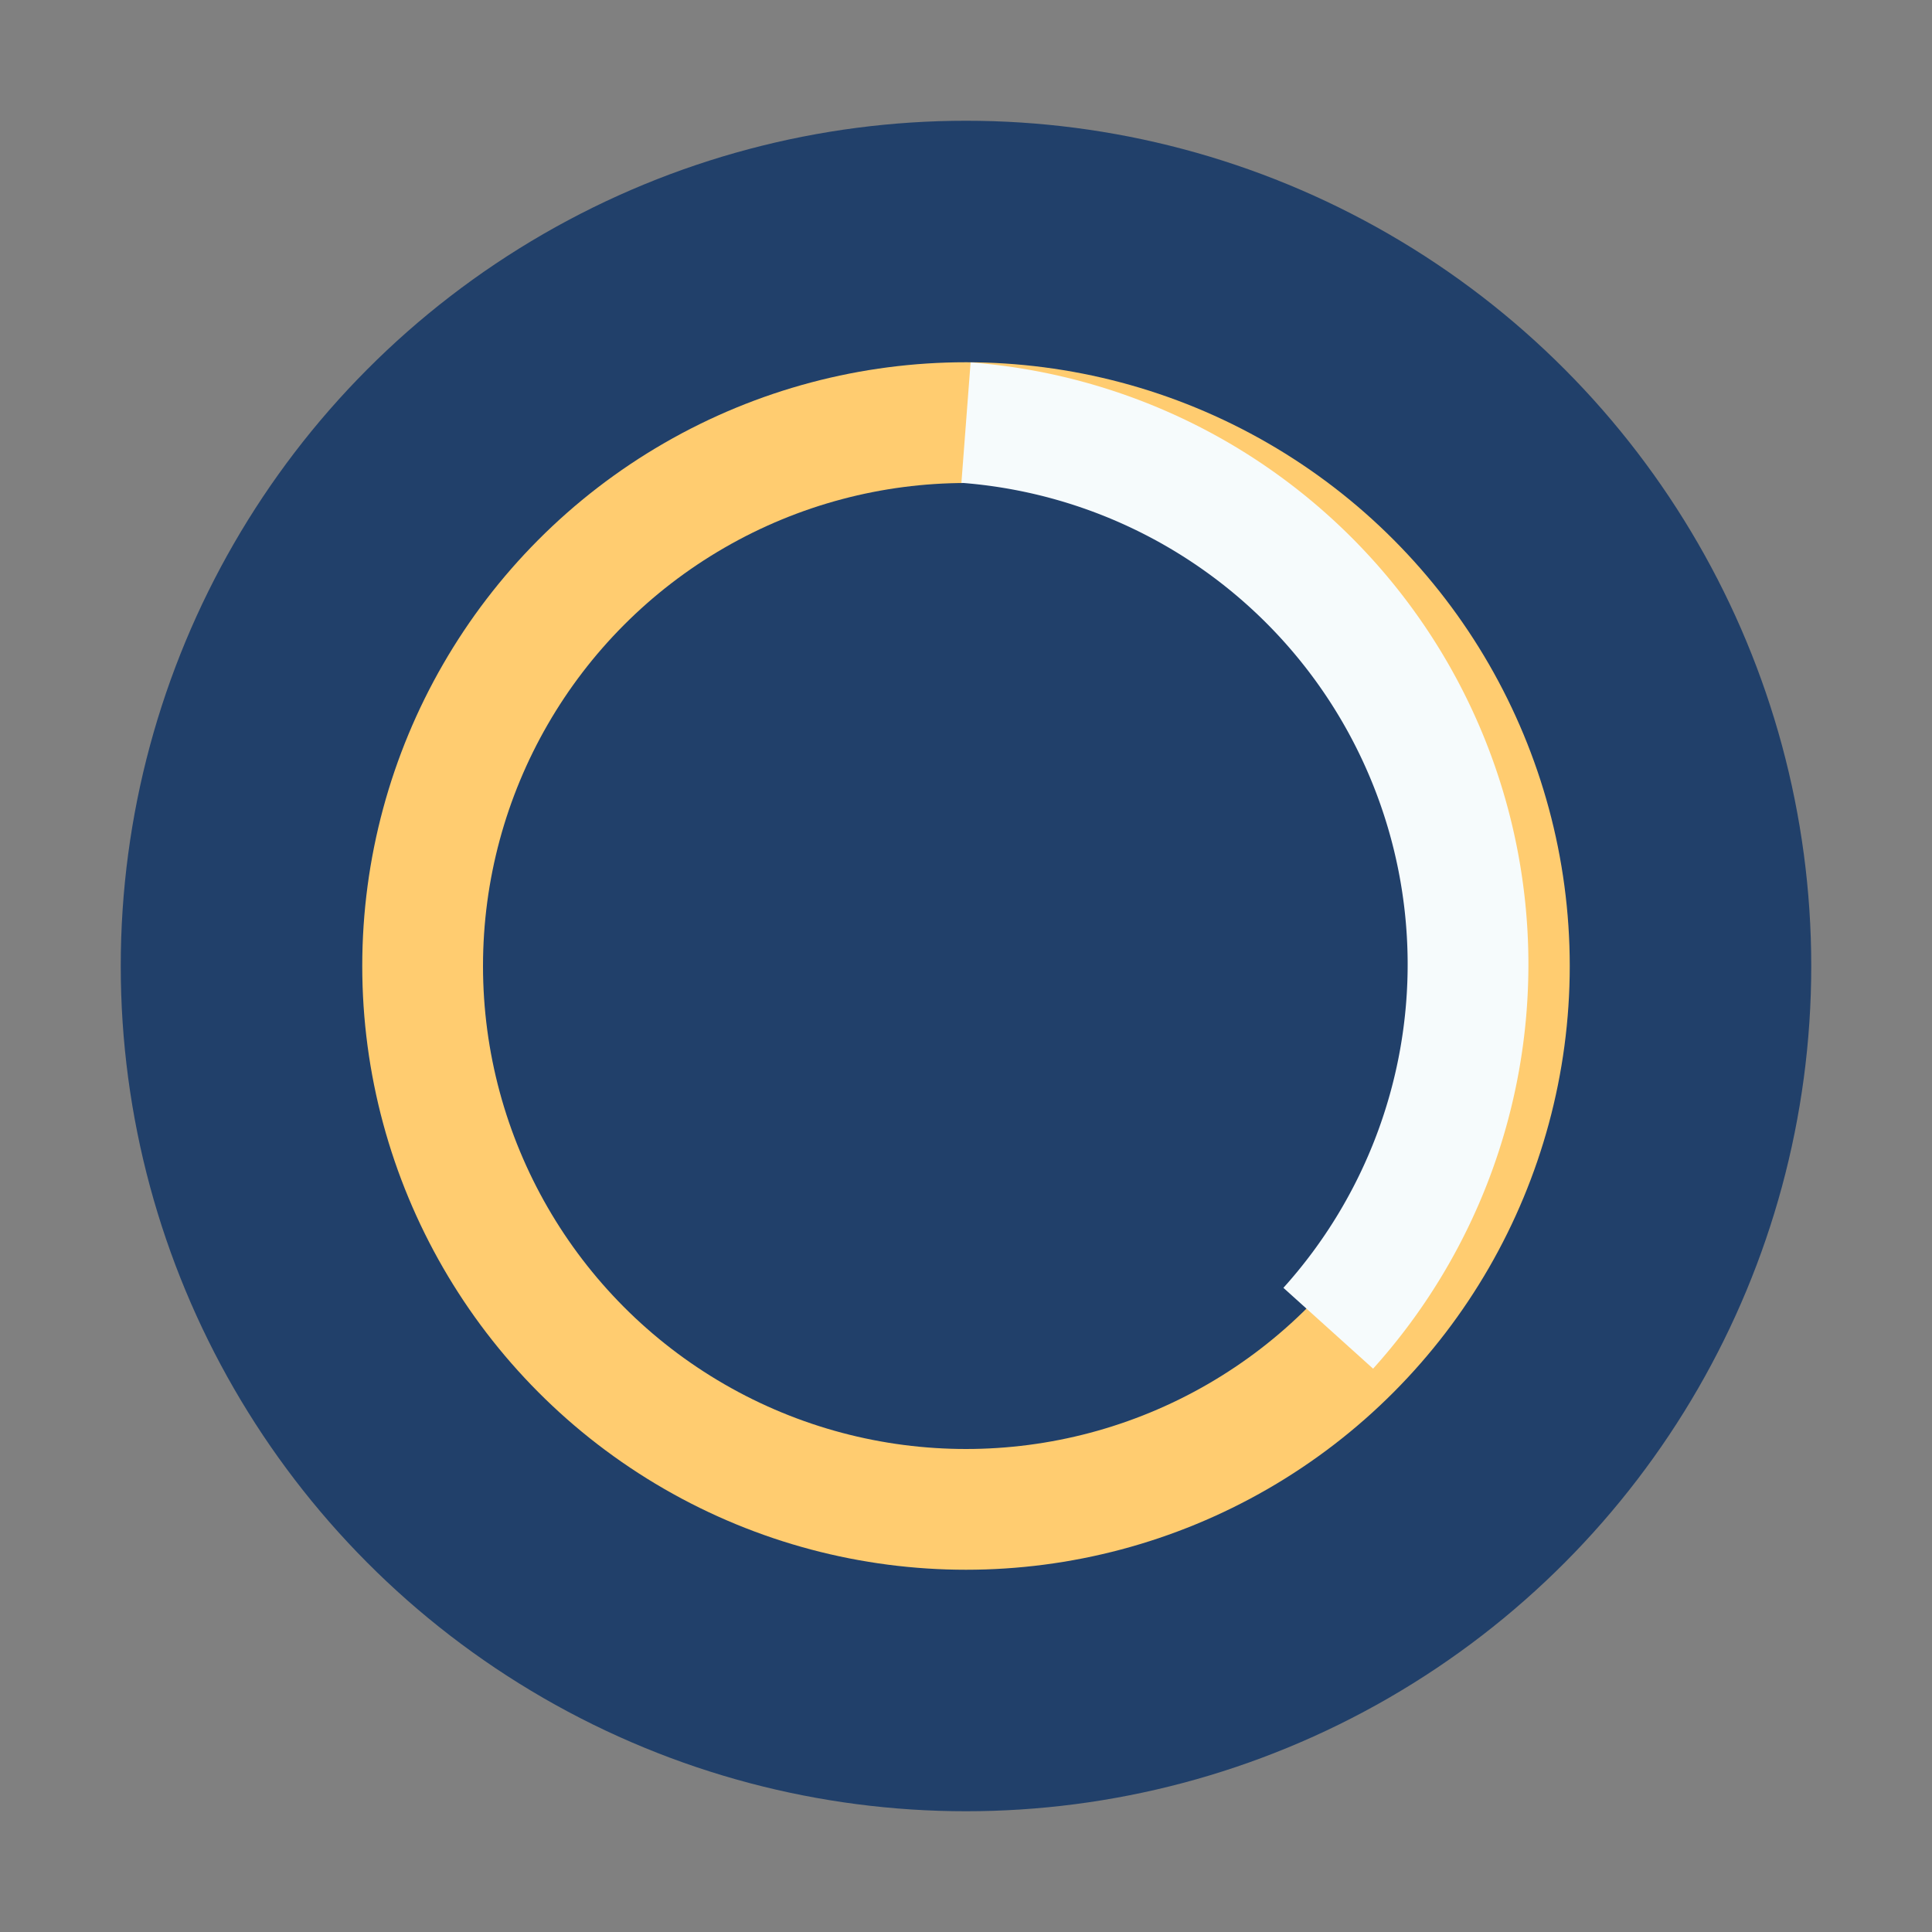 <?xml version="1.0" encoding="UTF-8"?>
<svg xmlns="http://www.w3.org/2000/svg" width="32" height="32" viewBox="0 0 32 32"><rect x="0" y="0" width="32" height="32" fill="#808080" stroke="none"/><circle cx="16" cy="16" r="14" fill="#21406a"/><circle cx="16" cy="16" r="9" fill="none" stroke="#ffcc70" stroke-width="2"/><path d="M16 7a9 9 0 016 15" stroke="#f6fbfc" stroke-width="2" fill="none"/></svg>